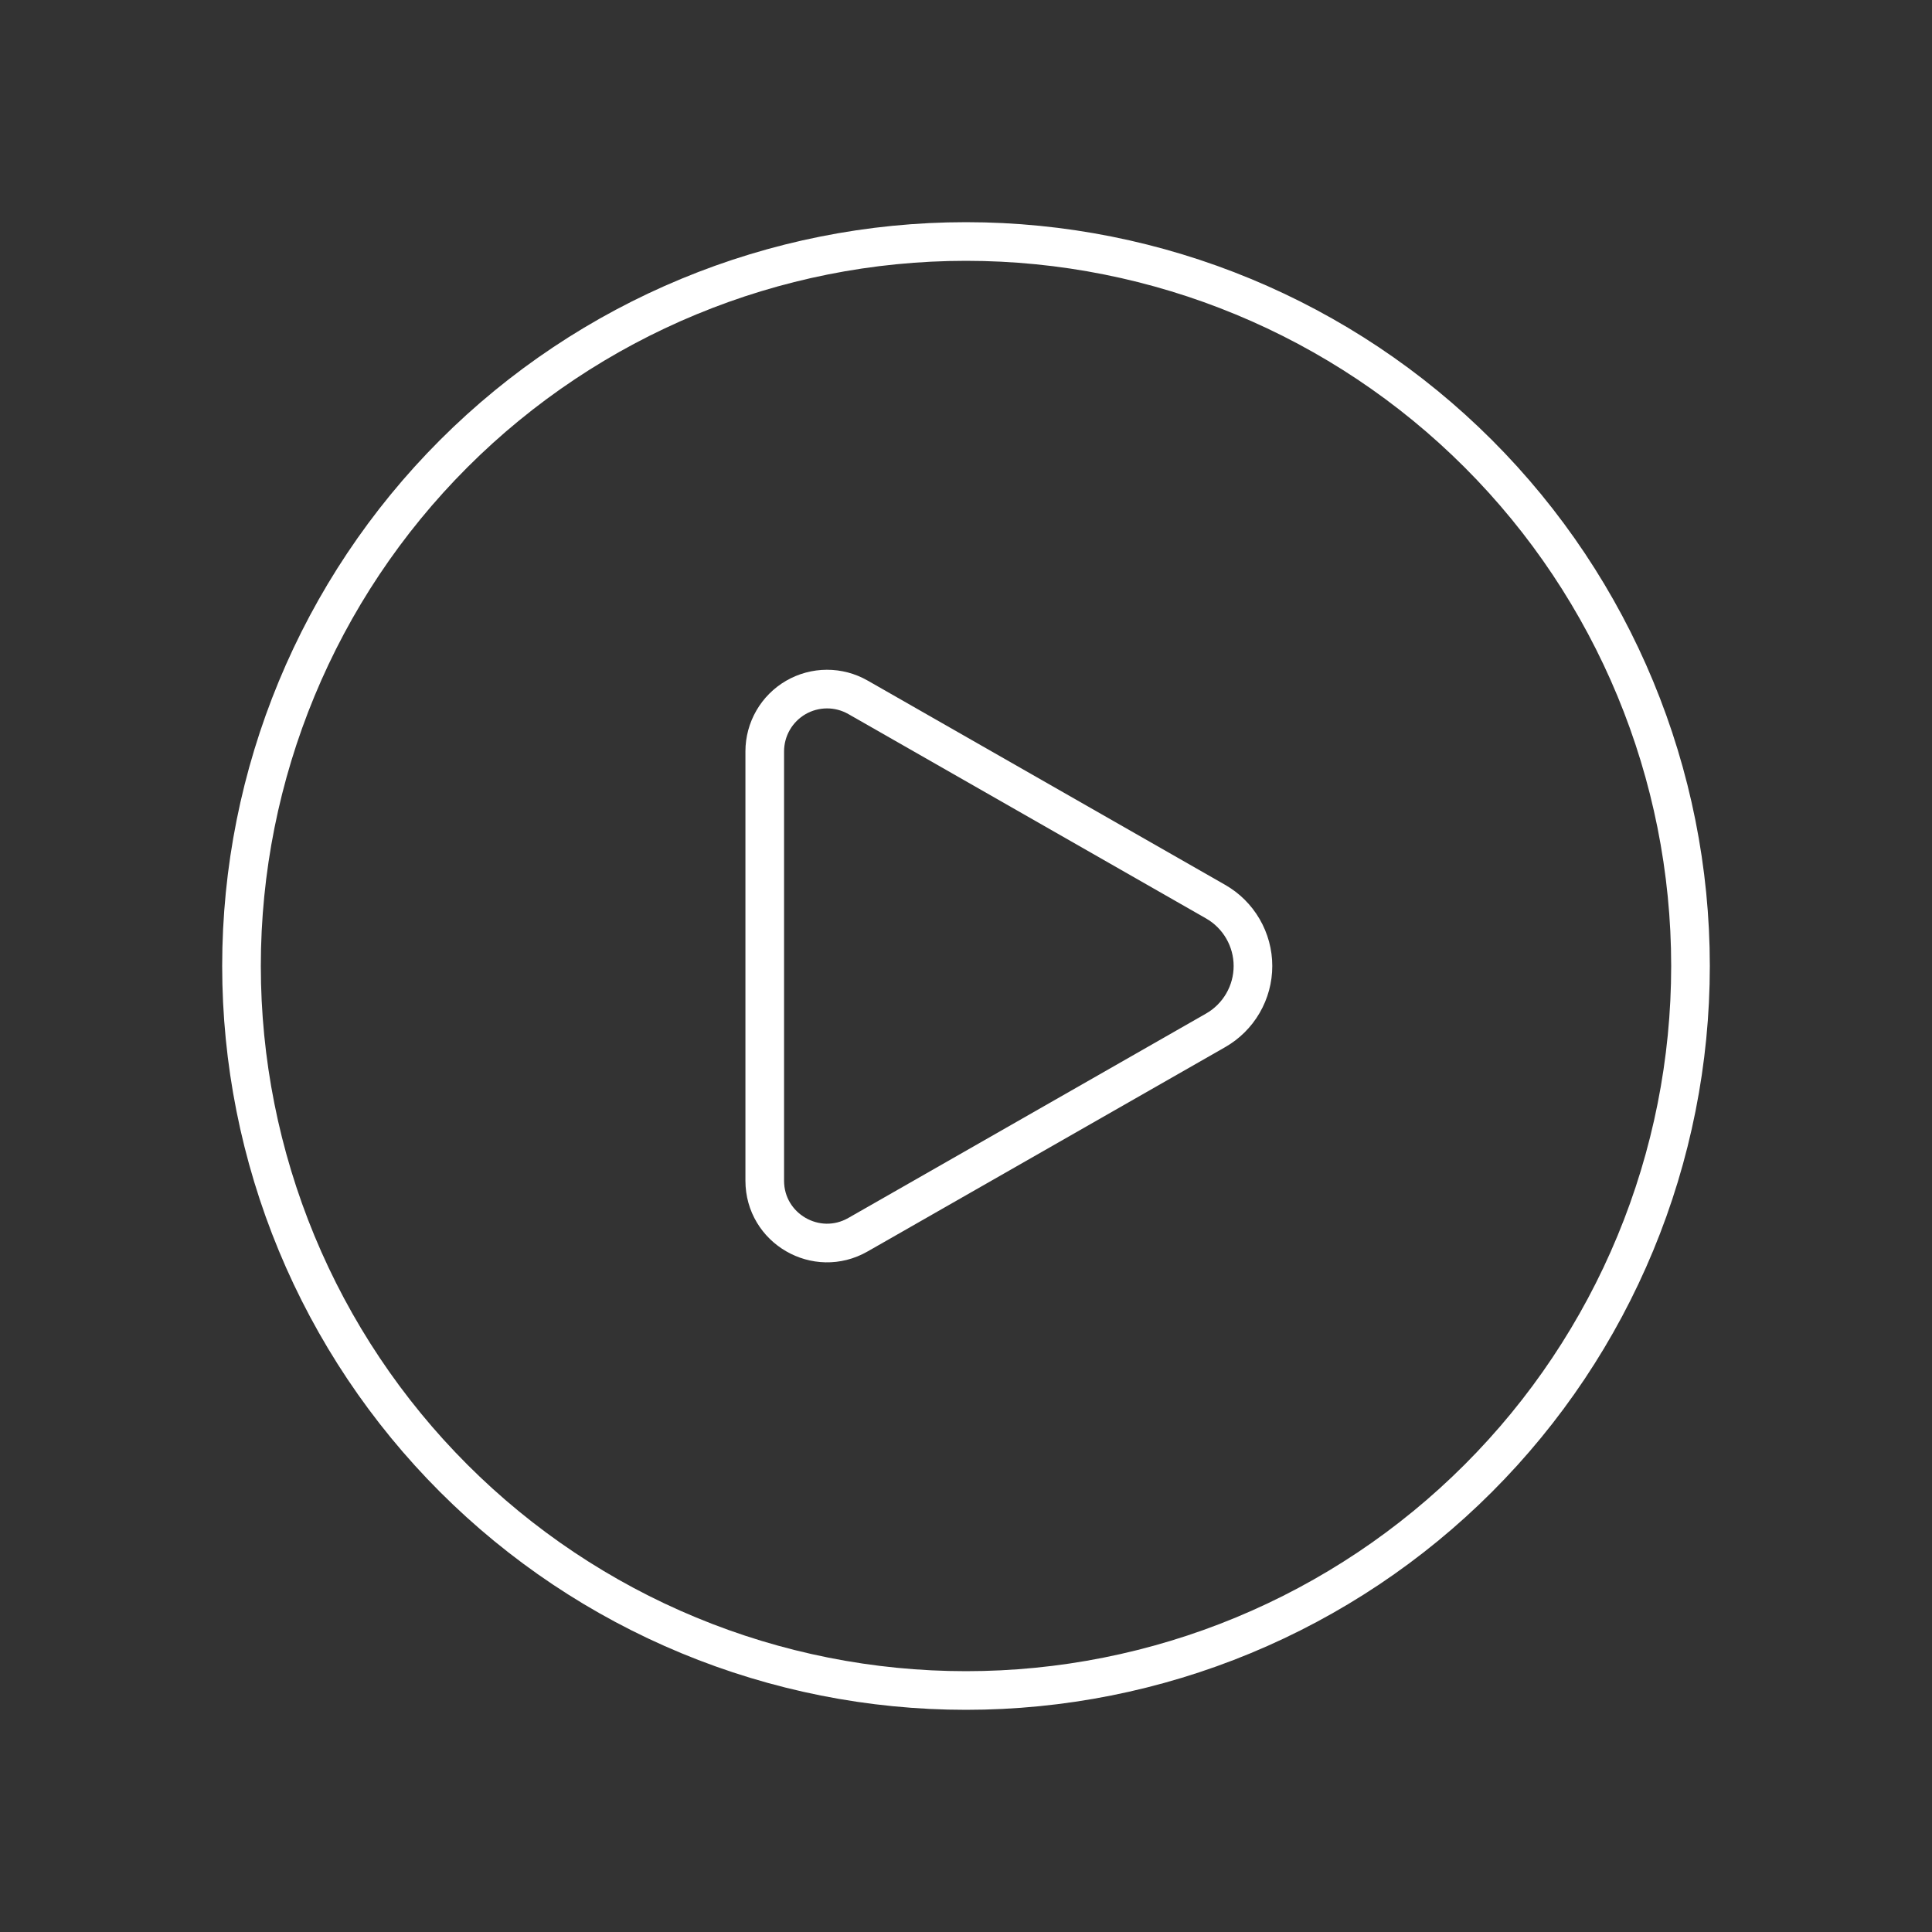 <svg width="100" height="100" viewBox="0 0 100 100" fill="none" xmlns="http://www.w3.org/2000/svg">
<rect x="0" y="0" width="100" height="100" fill="#333333" stroke="none"/>
<g id="play-circle">
<path id="Vector" d="M87.5 50C87.5 54.925 86.53 59.801 84.645 64.351C82.761 68.9 79.999 73.034 76.516 76.516C73.034 79.999 68.9 82.761 64.351 84.645C59.801 86.53 54.925 87.5 50 87.5C45.075 87.5 40.199 86.53 35.649 84.645C31.1 82.761 26.966 79.999 23.483 76.516C20.001 73.034 17.239 68.9 15.354 64.351C13.47 59.801 12.5 54.925 12.5 50C12.5 40.054 16.451 30.516 23.483 23.483C30.516 16.451 40.054 12.5 50 12.5C59.946 12.5 69.484 16.451 76.516 23.483C83.549 30.516 87.5 40.054 87.5 50Z" stroke="white" stroke-width="2" stroke-linecap="round" stroke-linejoin="round"/>
<path id="Vector_2" d="M45.416 36.667L44.408 36.092C43.918 35.812 43.363 35.665 42.798 35.667C42.234 35.669 41.68 35.818 41.191 36.101C40.703 36.384 40.297 36.791 40.015 37.28C39.733 37.769 39.584 38.323 39.583 38.888V61.112C39.583 63.587 42.258 65.138 44.408 63.908L45.416 63.333L62.916 53.333C63.504 52.998 63.993 52.513 64.333 51.927C64.673 51.342 64.853 50.677 64.853 50C64.853 49.323 64.673 48.658 64.333 48.073C63.993 47.487 63.504 47.002 62.916 46.667L45.416 36.667Z" stroke="white" stroke-width="2" stroke-linecap="round" stroke-linejoin="round"/>
</g>
</svg>
